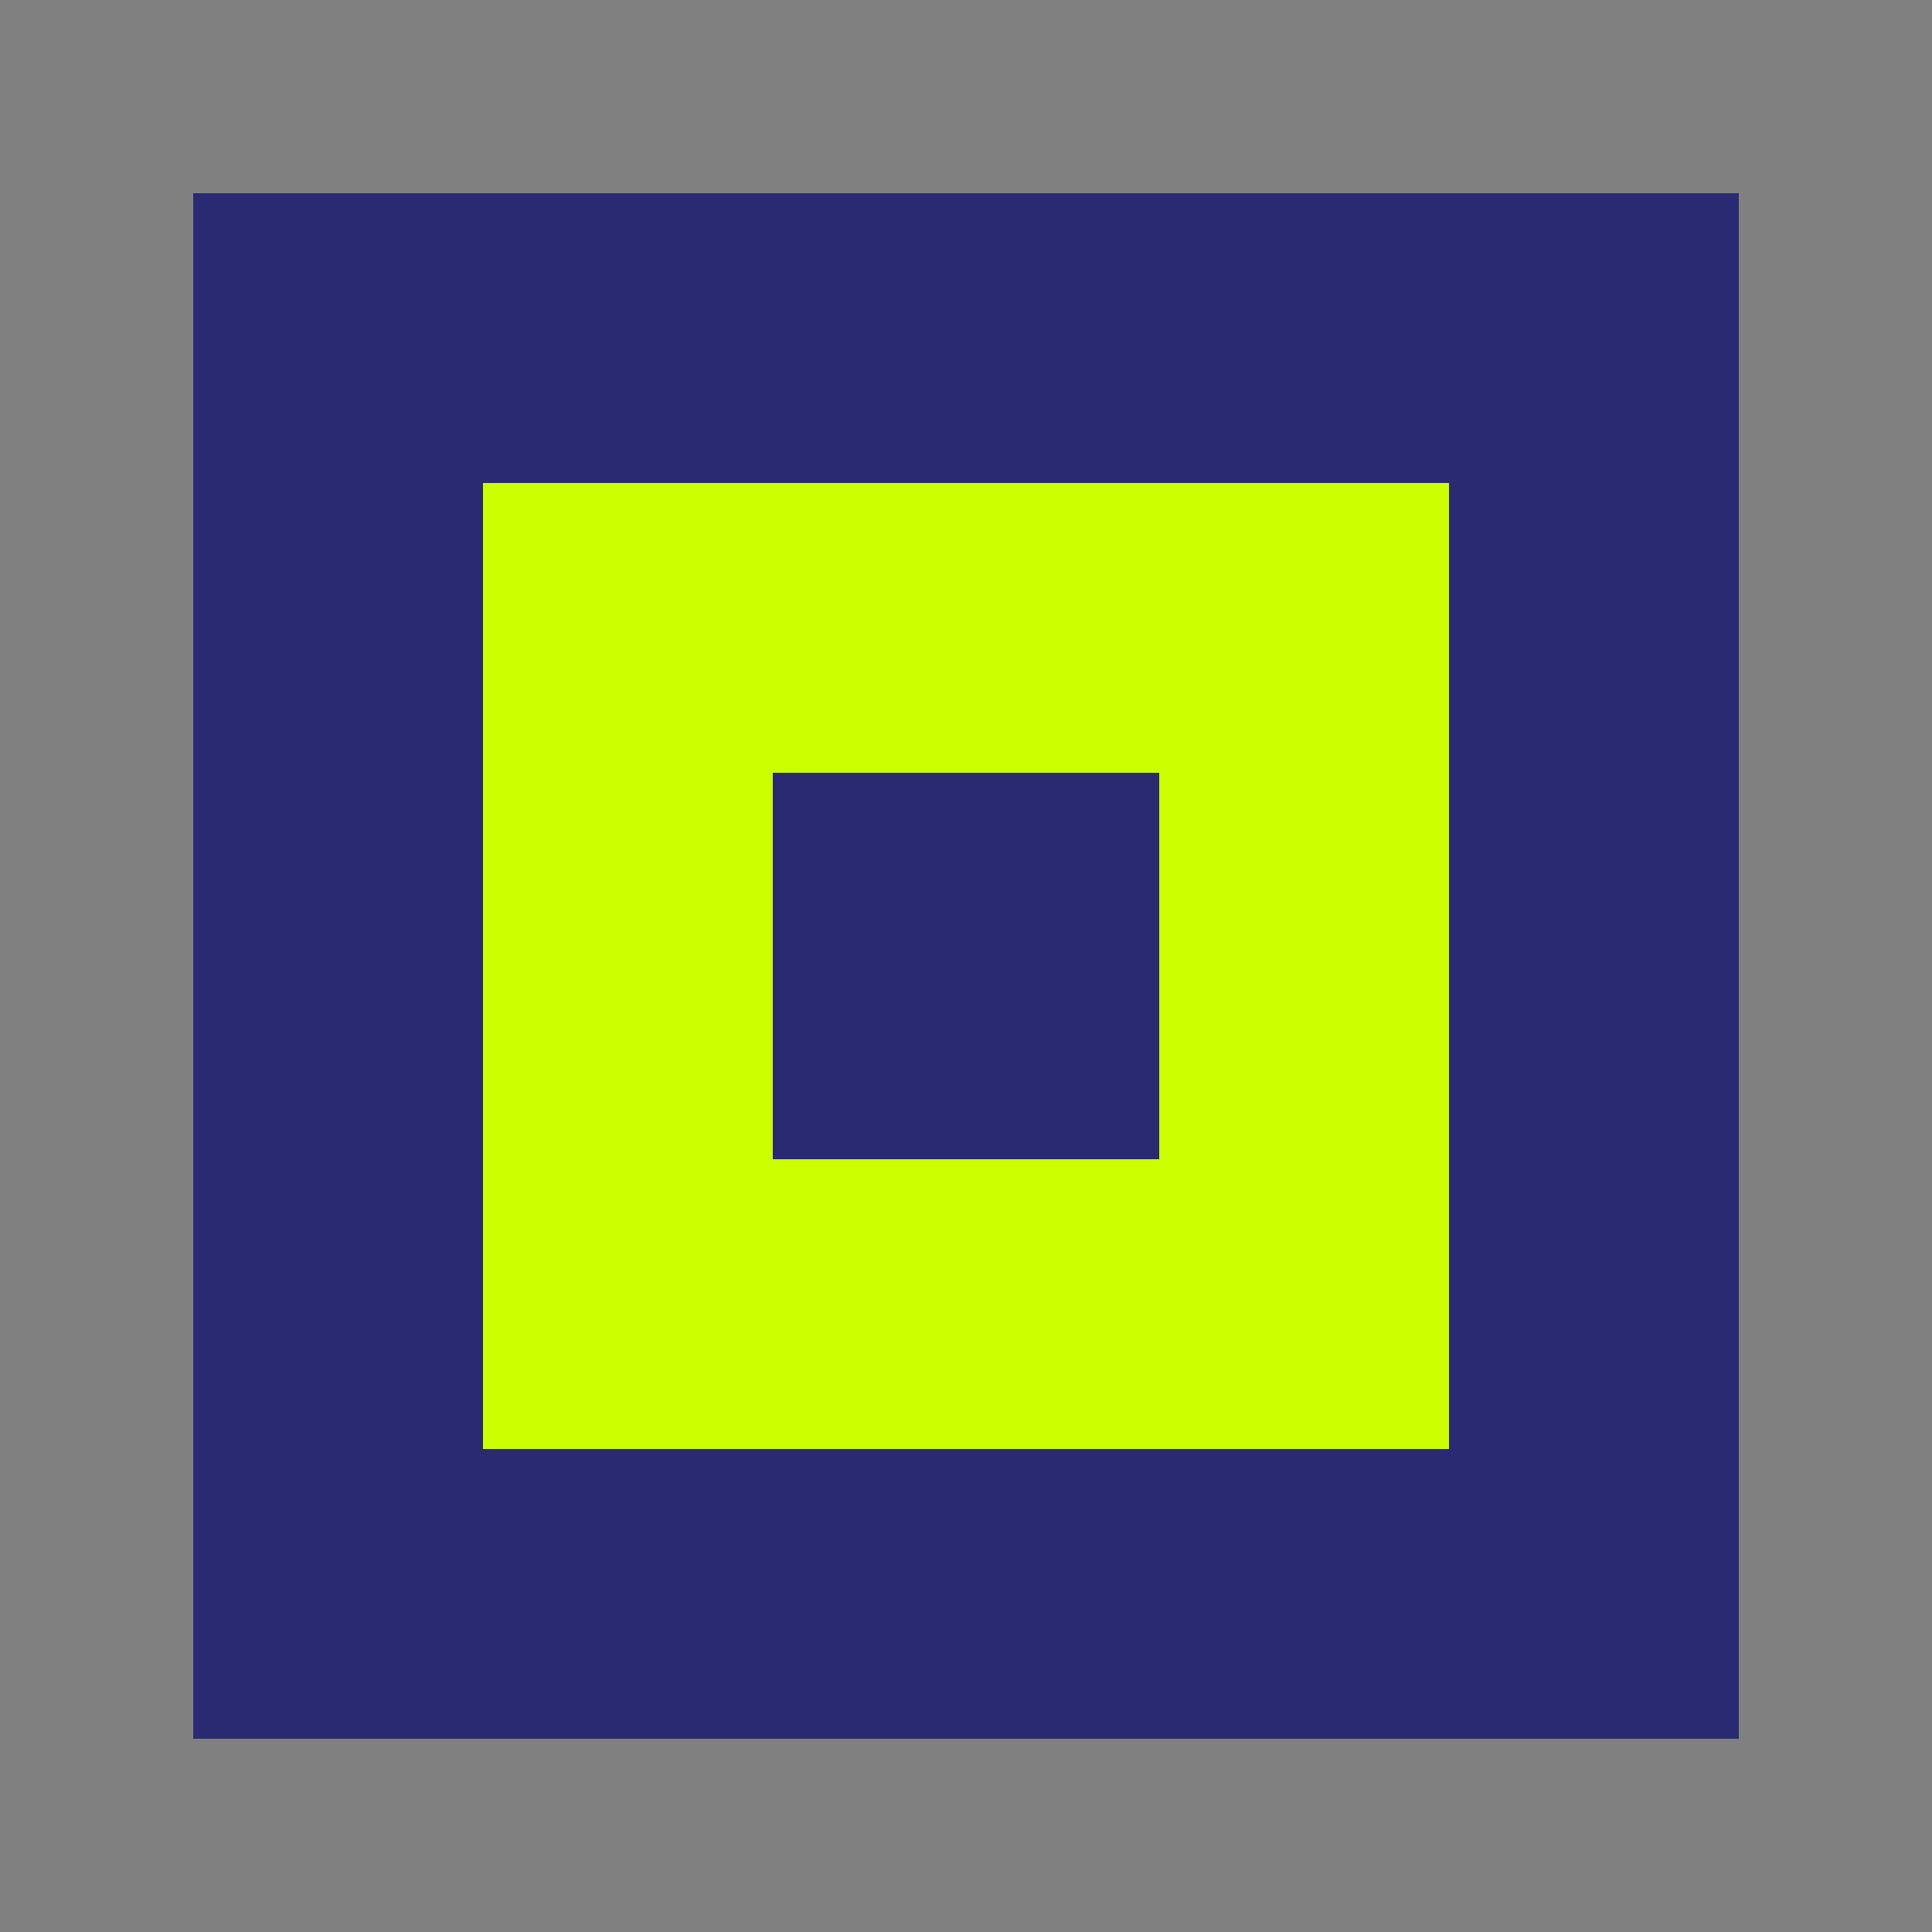 <svg xmlns="http://www.w3.org/2000/svg" viewBox="0 0 100 100">
  <rect x="0" y="0" width="100" height="100" fill="#808080" stroke="none"/>
  <rect x="10" y="10" width="80" height="80" fill="#2A2A72" />
  <rect x="25" y="25" width="50" height="50" fill="#CCFF00" />
  <path d="M40 40 L60 40 L60 60 L40 60 Z" fill="#2A2A72" />
</svg> 